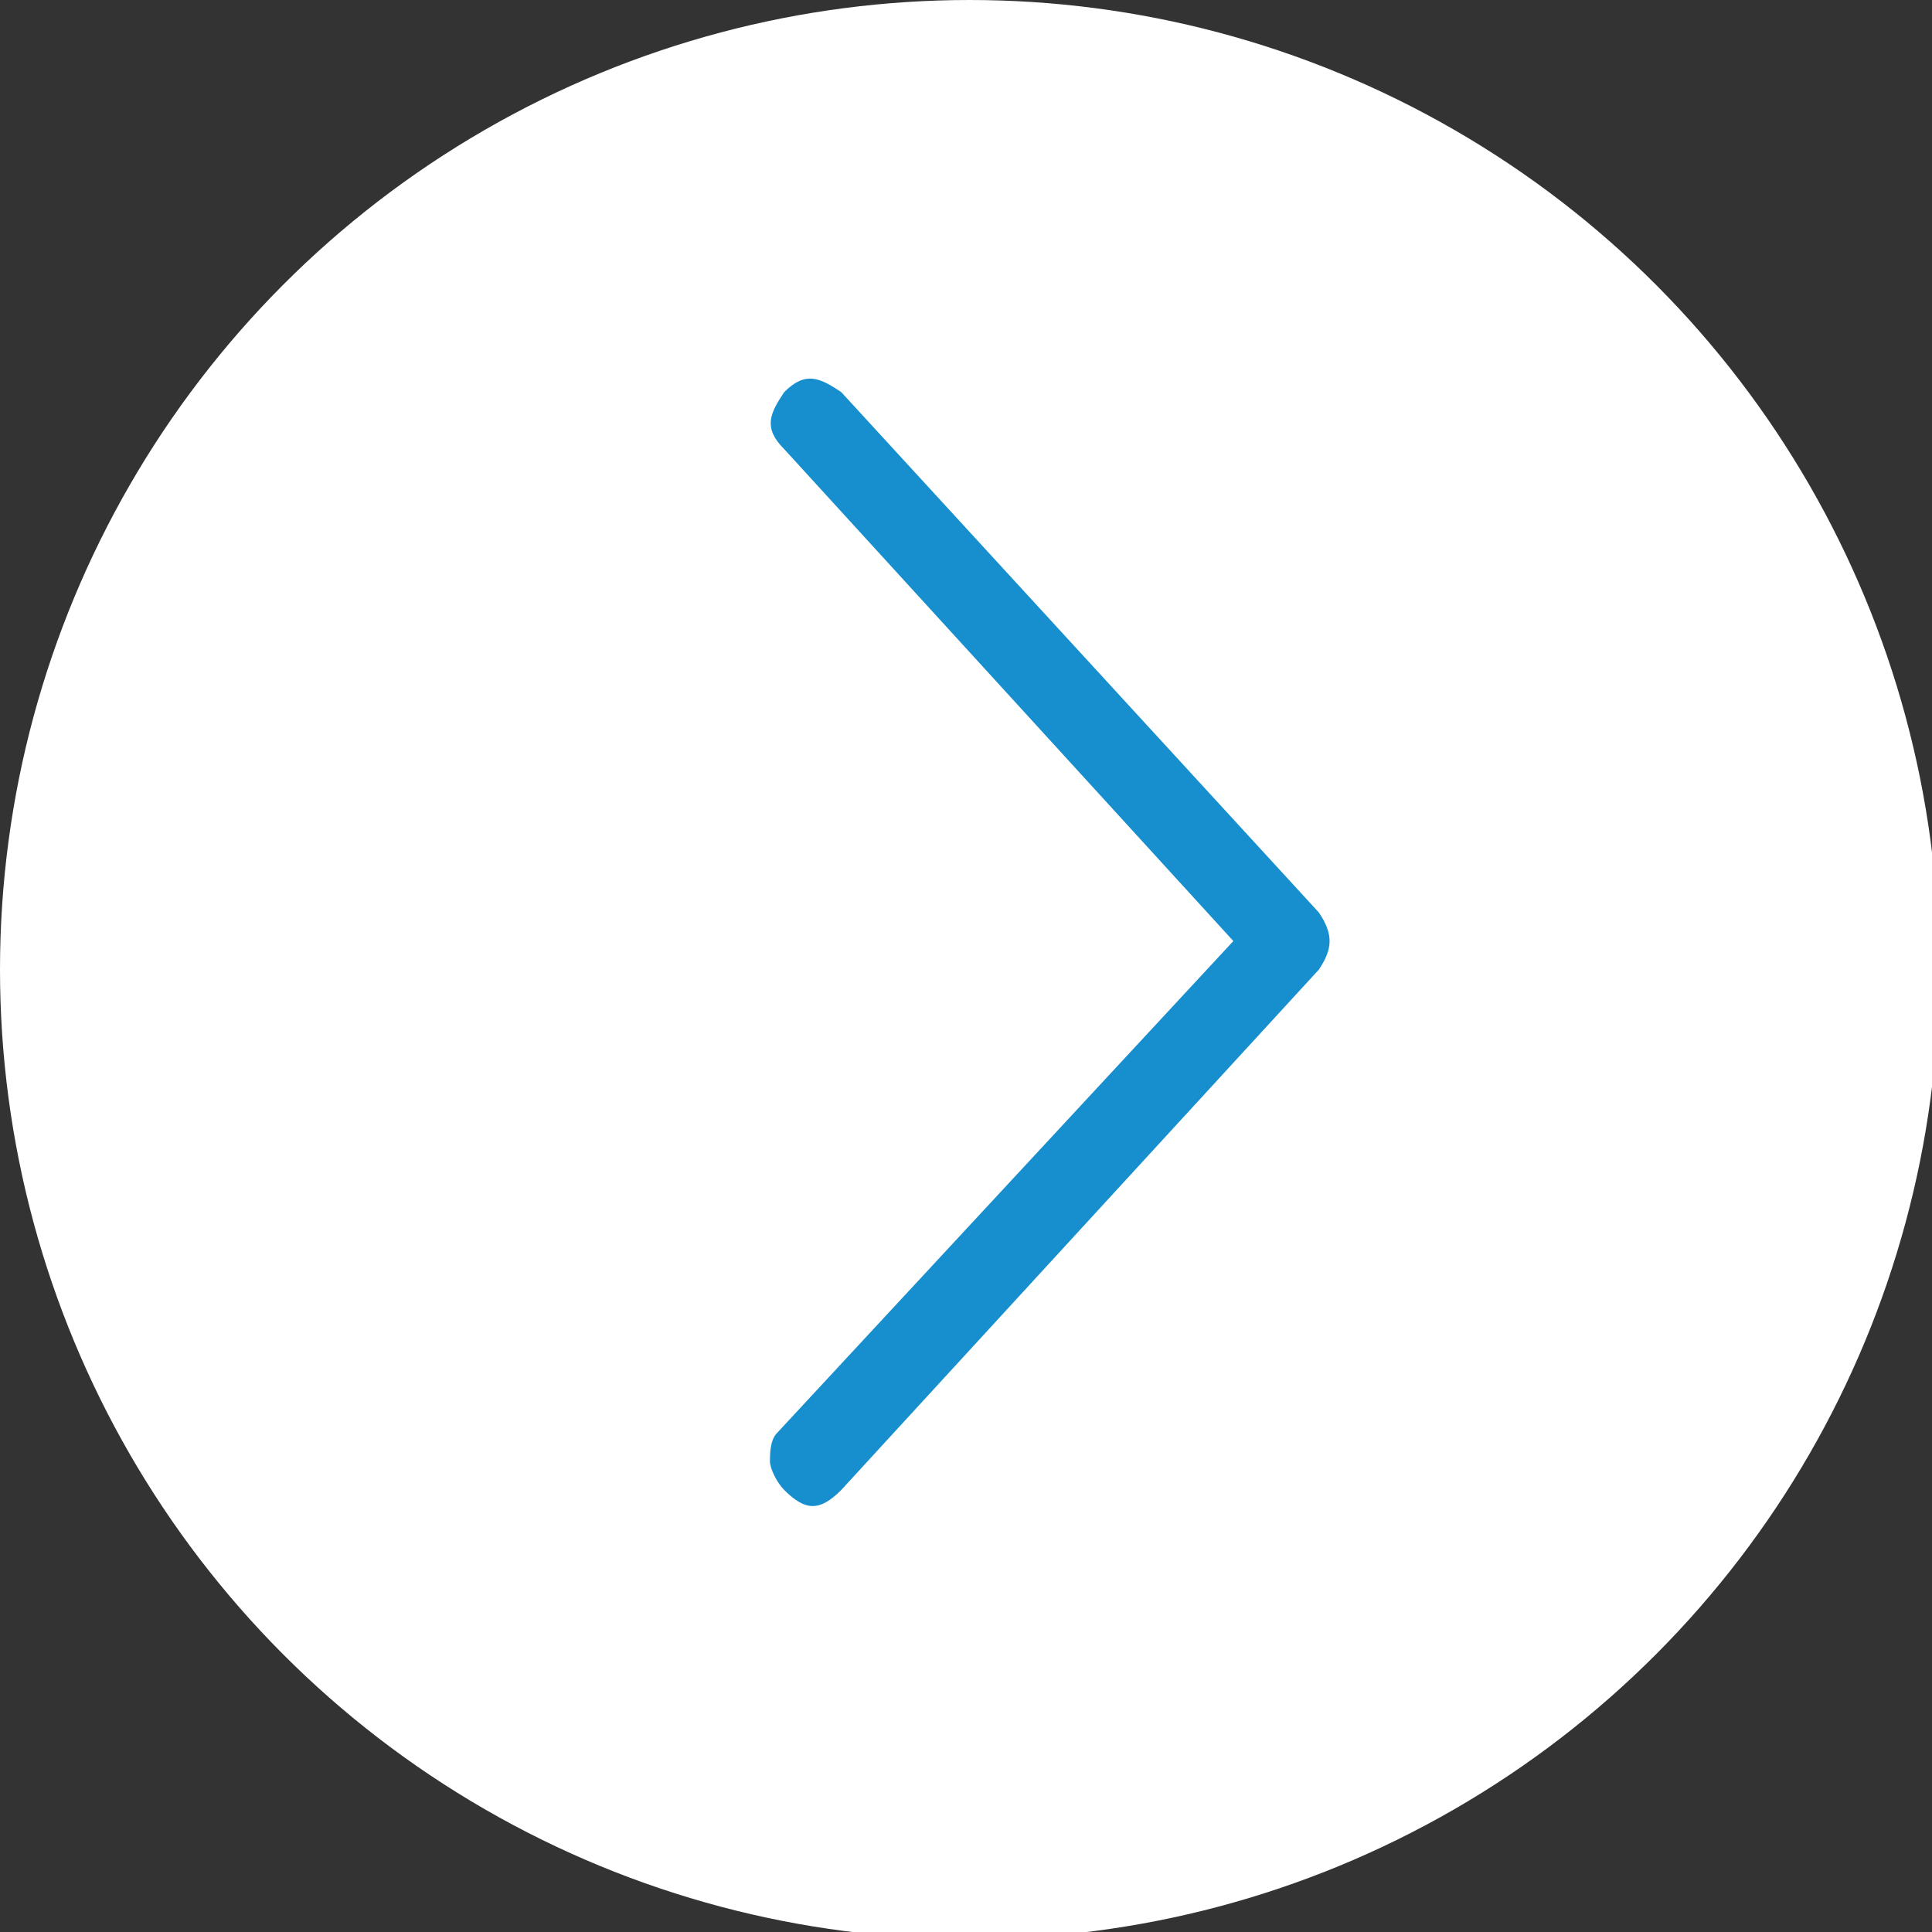 <?xml version="1.0" encoding="utf-8"?>
<!-- Generator: Adobe Illustrator 25.1.0, SVG Export Plug-In . SVG Version: 6.00 Build 0)  -->
<svg version="1.1" id="Layer_1" xmlns="http://www.w3.org/2000/svg" xmlns:xlink="http://www.w3.org/1999/xlink" x="0px" y="0px"
	 width="27.1px" height="27.1px" viewBox="0 0 27.1 27.1" style="enable-background:new 0 0 27.1 27.1;" xml:space="preserve">
<rect x="0" y="0" width="27.1" height="27.1" fill="#333333" stroke="none"/>
<style type="text/css">
	.st0{fill:#FFFFFF;}
	.st1{enable-background:new    ;}
	.st2{fill:#178ECE;}
</style>
<g>
	<circle class="st0" cx="13.6" cy="13.6" r="13.6"/>
	<g class="st1">
		<path class="st2" d="M11,20.9c-0.1-0.1-0.2-0.3-0.2-0.4c0-0.1,0-0.3,0.1-0.4l6.4-6.9L11,6.3c-0.3-0.3-0.2-0.5,0-0.8
			c0.3-0.3,0.5-0.2,0.8,0l6.7,7.3c0.2,0.3,0.2,0.5,0,0.8l-6.7,7.3C11.5,21.2,11.3,21.2,11,20.9z"/>
	</g>
</g>
</svg>
